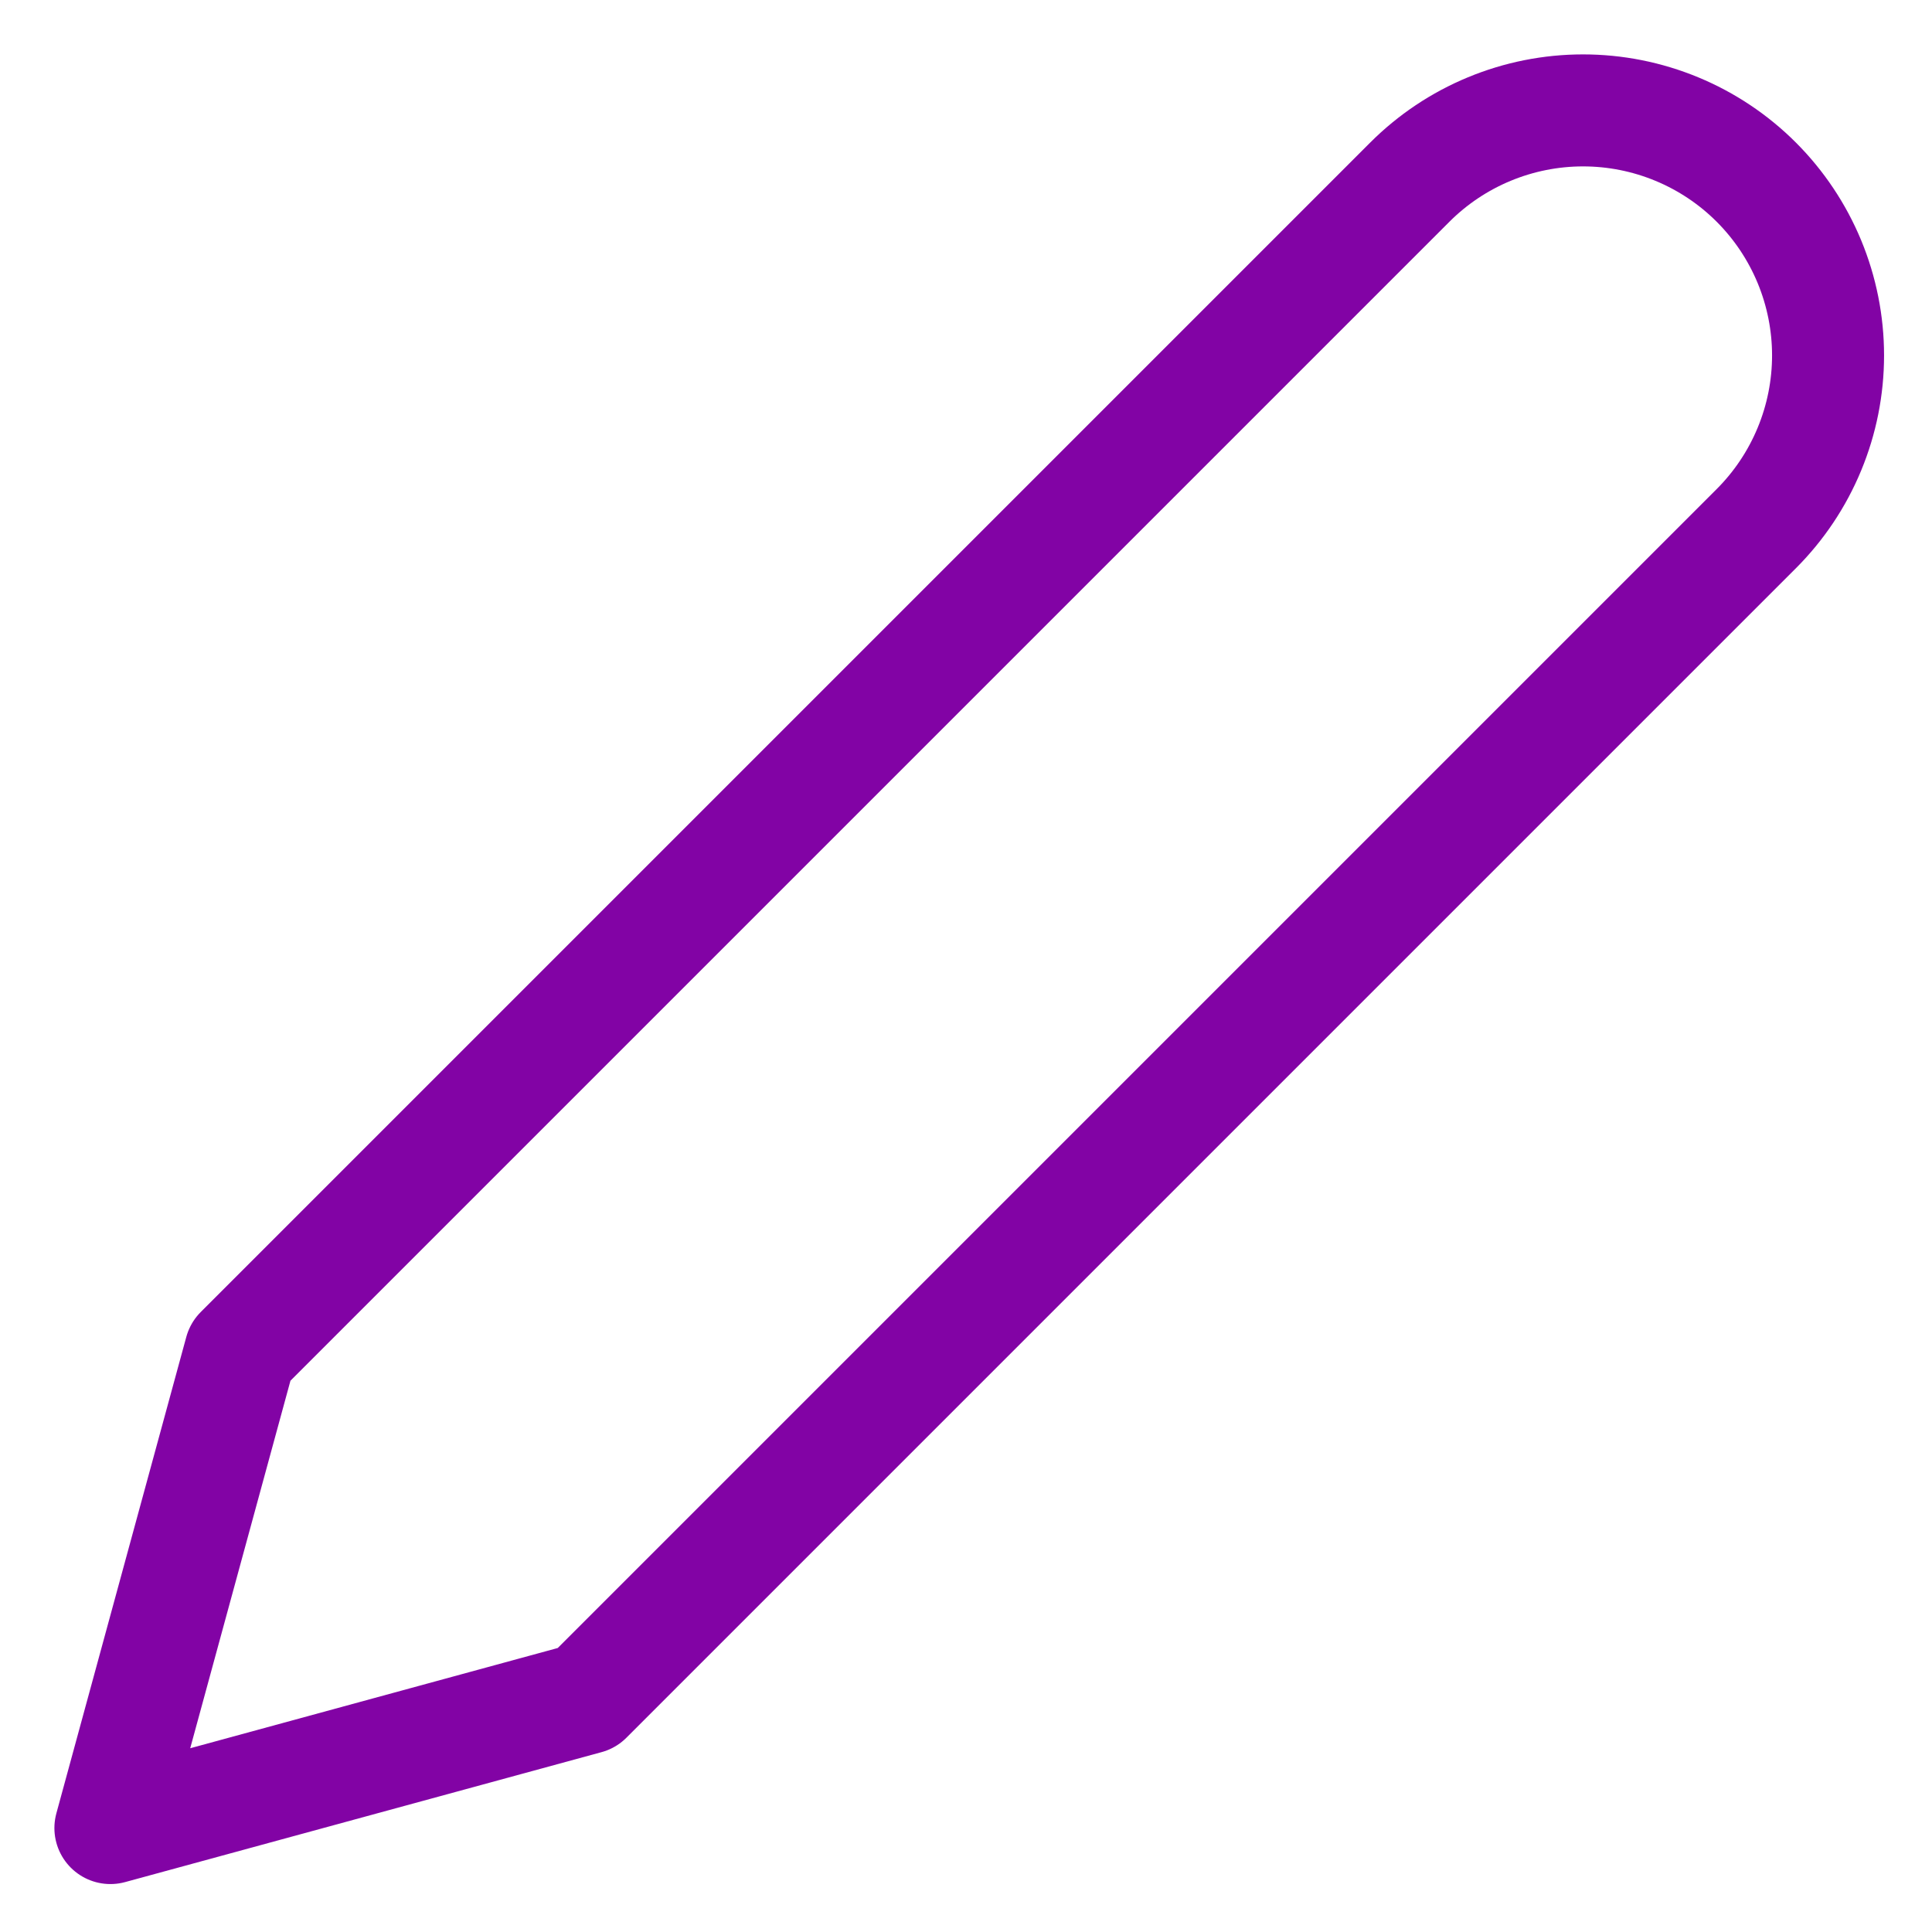 <svg width="35" height="35" viewBox="0 0 35 35" fill="none" xmlns="http://www.w3.org/2000/svg">
<path d="M25.54 3.3C25.952 2.888 26.441 2.561 26.98 2.338C27.518 2.115 28.096 2 28.678 2C29.261 2 29.839 2.115 30.377 2.338C30.916 2.561 31.405 2.888 31.817 3.3C32.229 3.712 32.556 4.202 32.779 4.74C33.002 5.279 33.117 5.856 33.117 6.439C33.117 7.022 33.002 7.599 32.779 8.137C32.556 8.676 32.229 9.165 31.817 9.577L10.631 30.763L2 33.117L4.354 24.486L25.54 3.3Z" stroke="#8203A5" stroke-width="2.029" stroke-linecap="round" stroke-linejoin="round"/>
</svg>
